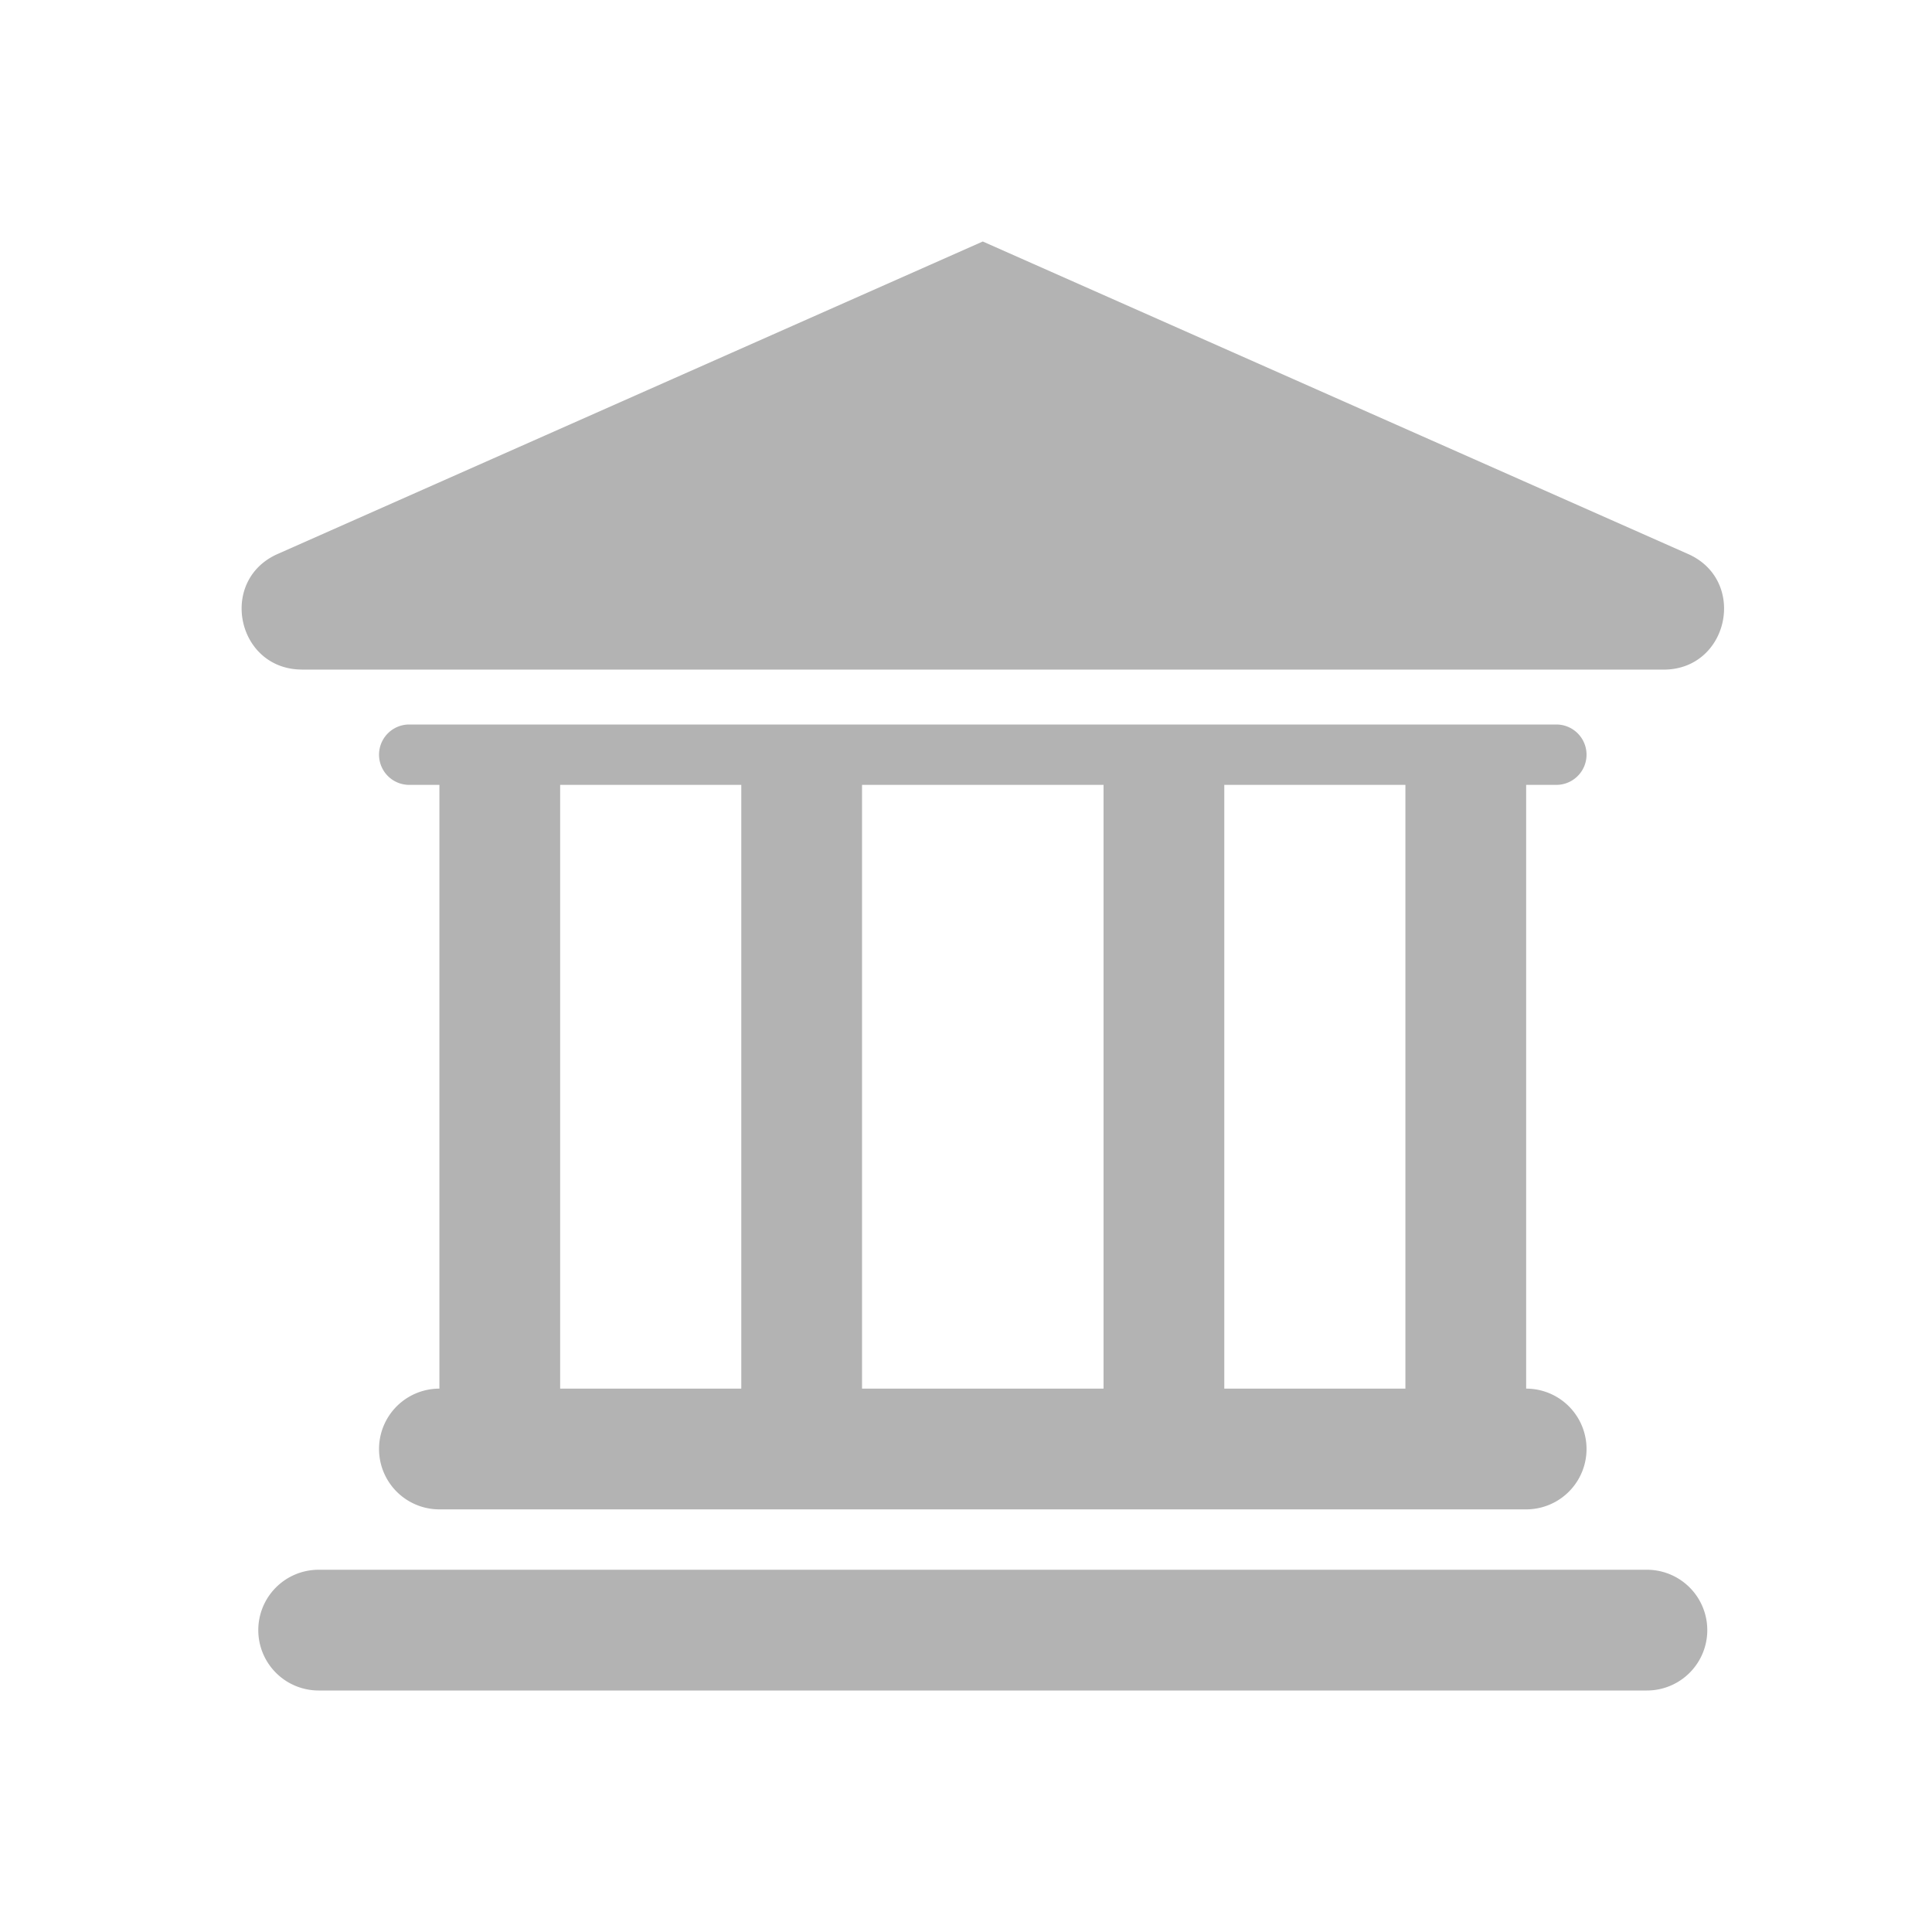 <svg xmlns="http://www.w3.org/2000/svg" width="32" height="32" fill="none" viewBox="0 0 32 32"><path fill="#000" fill-rule="evenodd" d="M5.003 11.09c-1.08 0-1.393-1.476-.405-1.914L16.278 4 27.96 9.176c.988.438.675 1.915-.405 1.915H5.003Zm1.775.91a.5.5 0 0 0 0 1h.5v10a1 1 0 1 0 0 2h18a1 1 0 1 0 0-2V13h.5a.5.5 0 1 0 0-1h-19Zm16.5 1h-3v10h3V13Zm-5 0v10h-4V13h4Zm-6 0h-3v10h3V13Zm-8 14a1 1 0 0 1 1-1h22a1 1 0 1 1 0 2h-22a1 1 0 0 1-1-1Z" clip-rule="evenodd" opacity=".3"/></svg>